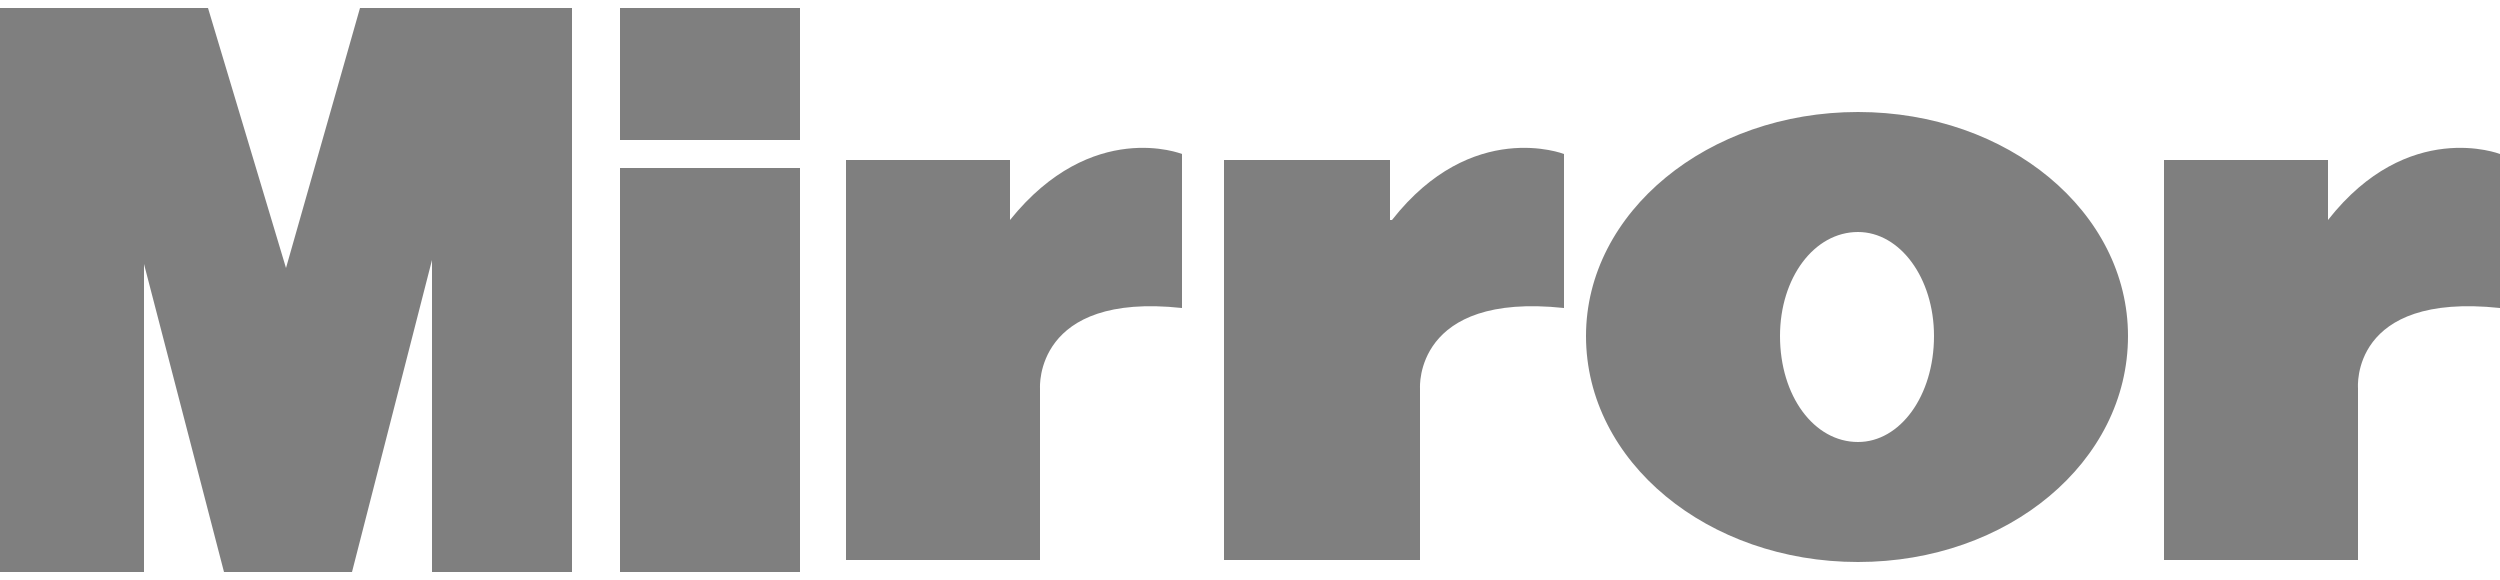 <svg xmlns="http://www.w3.org/2000/svg" width="125" height="29" fill="none"><g fill="#7F7F7F" clip-path="url(#a)"><path d="M0 28.6V.4h10.4l3.9 13L18 .4h10.6v28.2h-7V13l-4 15.6h-6.4l-4-15.4v15.4H0ZM31 .4h9V7h-9V.4ZM31 8.4h9v20.2h-9V8.4ZM50.5 11V8h-8.2v20H52v-8.6s-.3-4.8 7.1-4V7.7s-4.5-1.8-8.6 3.3Zm19 0V8h-8.3v20H71v-8.6s-.3-4.8 7.2-4V7.7s-4.6-1.8-8.6 3.3Zm23.4-5.4c-7.5 0-13.6 5-13.6 11.2 0 6.3 6.1 11.3 13.6 11.3s13.5-5 13.5-11.3c0-6.2-6-11.2-13.5-11.2Zm0 16.5c-2.2 0-3.9-2.3-3.9-5.3 0-2.9 1.7-5.2 3.9-5.2 2.1 0 3.8 2.3 3.8 5.2 0 3-1.7 5.3-3.8 5.3ZM116.4 11V8h-8.2v20h9.7v-8.6s-.4-4.8 7.1-4V7.7s-4.6-1.8-8.6 3.3Z"/></g><defs><clipPath id="a"><path fill="#fff" d="M0 0h125v29H0z"/></clipPath></defs></svg>